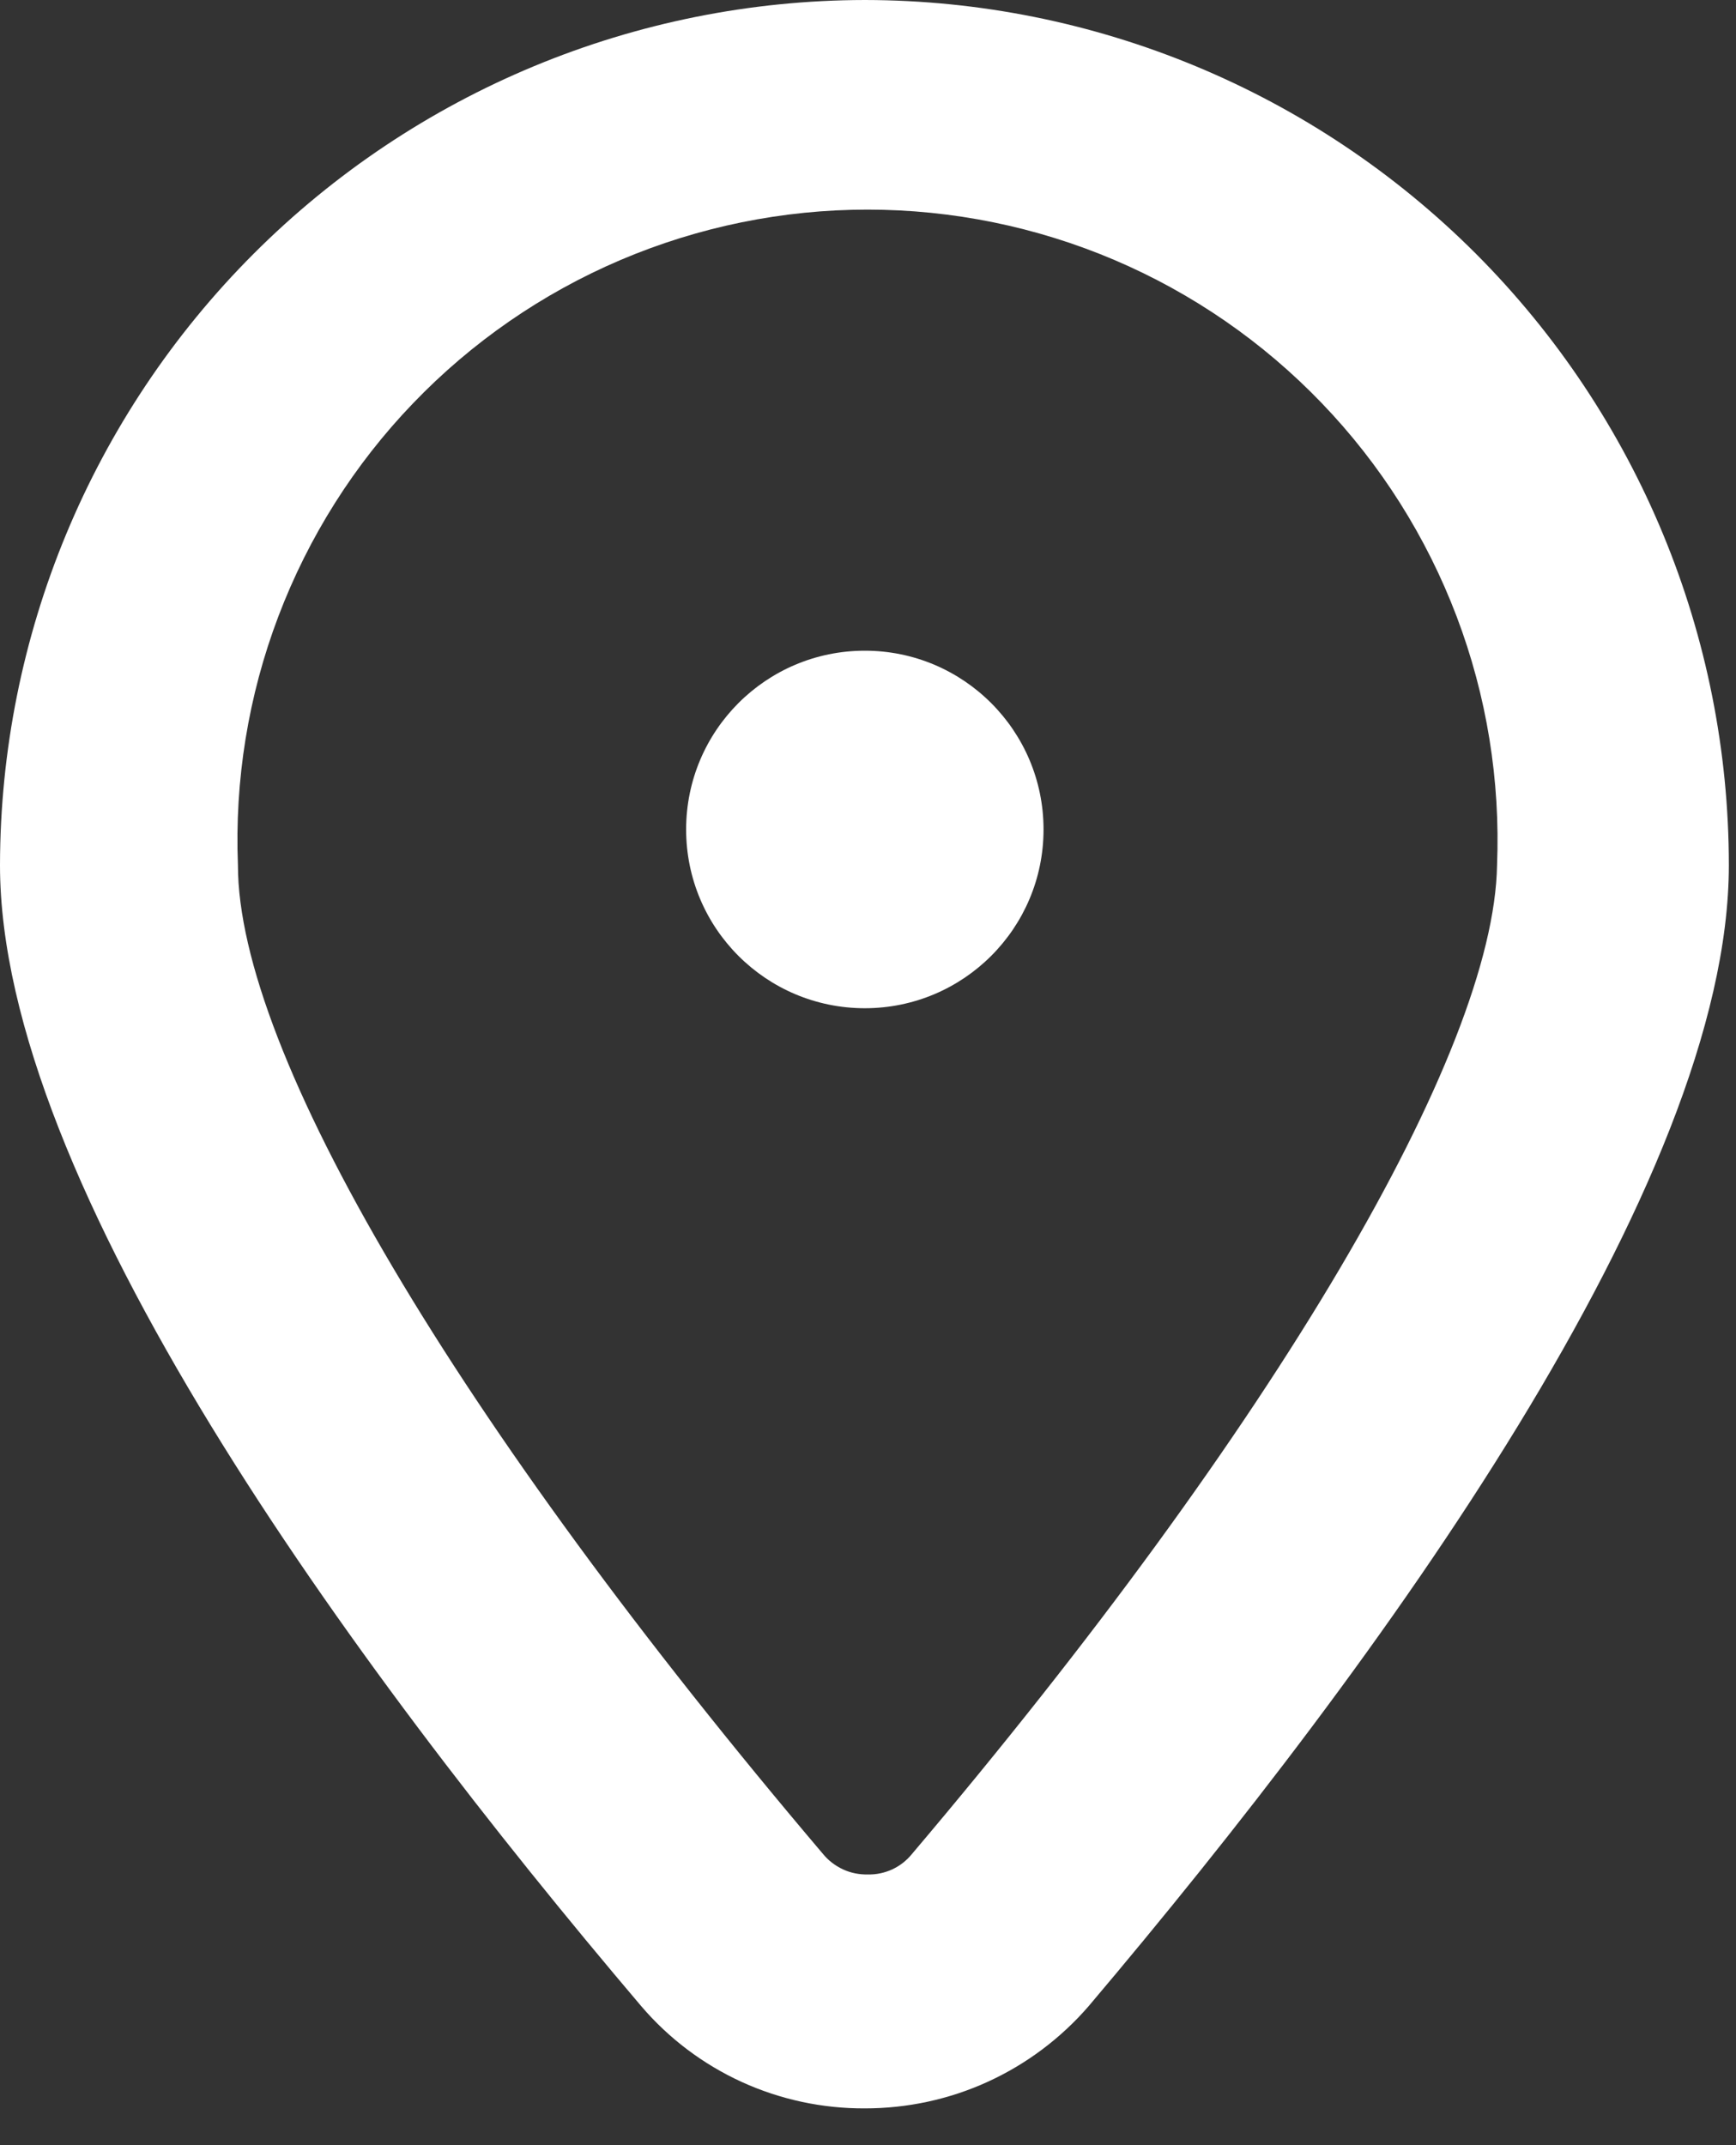 <svg width="17" height="21" viewBox="0 0 17 21" fill="none" xmlns="http://www.w3.org/2000/svg">
<rect x="0" y="0" width="17" height="21" fill="#333333" stroke="none"/>
<path d="M8.47 0C6.224 0.003 4.072 0.896 2.484 2.484C0.896 4.072 0.003 6.224 0 8.47C0 11.58 3.41 16.26 6.28 19.64C6.55 19.956 6.886 20.209 7.265 20.382C7.643 20.554 8.054 20.642 8.47 20.64C8.885 20.64 9.296 20.552 9.674 20.379C10.052 20.206 10.388 19.954 10.66 19.64C13.52 16.26 16.93 11.58 16.93 8.47C16.93 6.225 16.039 4.072 14.453 2.484C12.866 0.896 10.715 0.003 8.47 0ZM8.93 18.15C8.878 18.214 8.813 18.265 8.738 18.3C8.664 18.334 8.582 18.352 8.5 18.35C8.416 18.352 8.333 18.336 8.257 18.301C8.181 18.266 8.113 18.215 8.06 18.15C4.47 13.92 2.33 10.3 2.33 8.47C2.297 7.64 2.431 6.811 2.726 6.034C3.021 5.257 3.469 4.547 4.045 3.948C4.621 3.348 5.312 2.871 6.077 2.545C6.841 2.22 7.664 2.052 8.495 2.052C9.326 2.052 10.149 2.22 10.913 2.545C11.678 2.871 12.369 3.348 12.945 3.948C13.521 4.547 13.969 5.257 14.264 6.034C14.559 6.811 14.693 7.64 14.66 8.47C14.63 10.3 12.49 13.95 8.93 18.15Z" fill="white"/>
<path d="M8.469 9.87C9.435 9.87 10.219 9.087 10.219 8.12C10.219 7.154 9.435 6.37 8.469 6.37C7.502 6.37 6.719 7.154 6.719 8.12C6.719 9.087 7.502 9.87 8.469 9.87Z" fill="white"/>
</svg>
